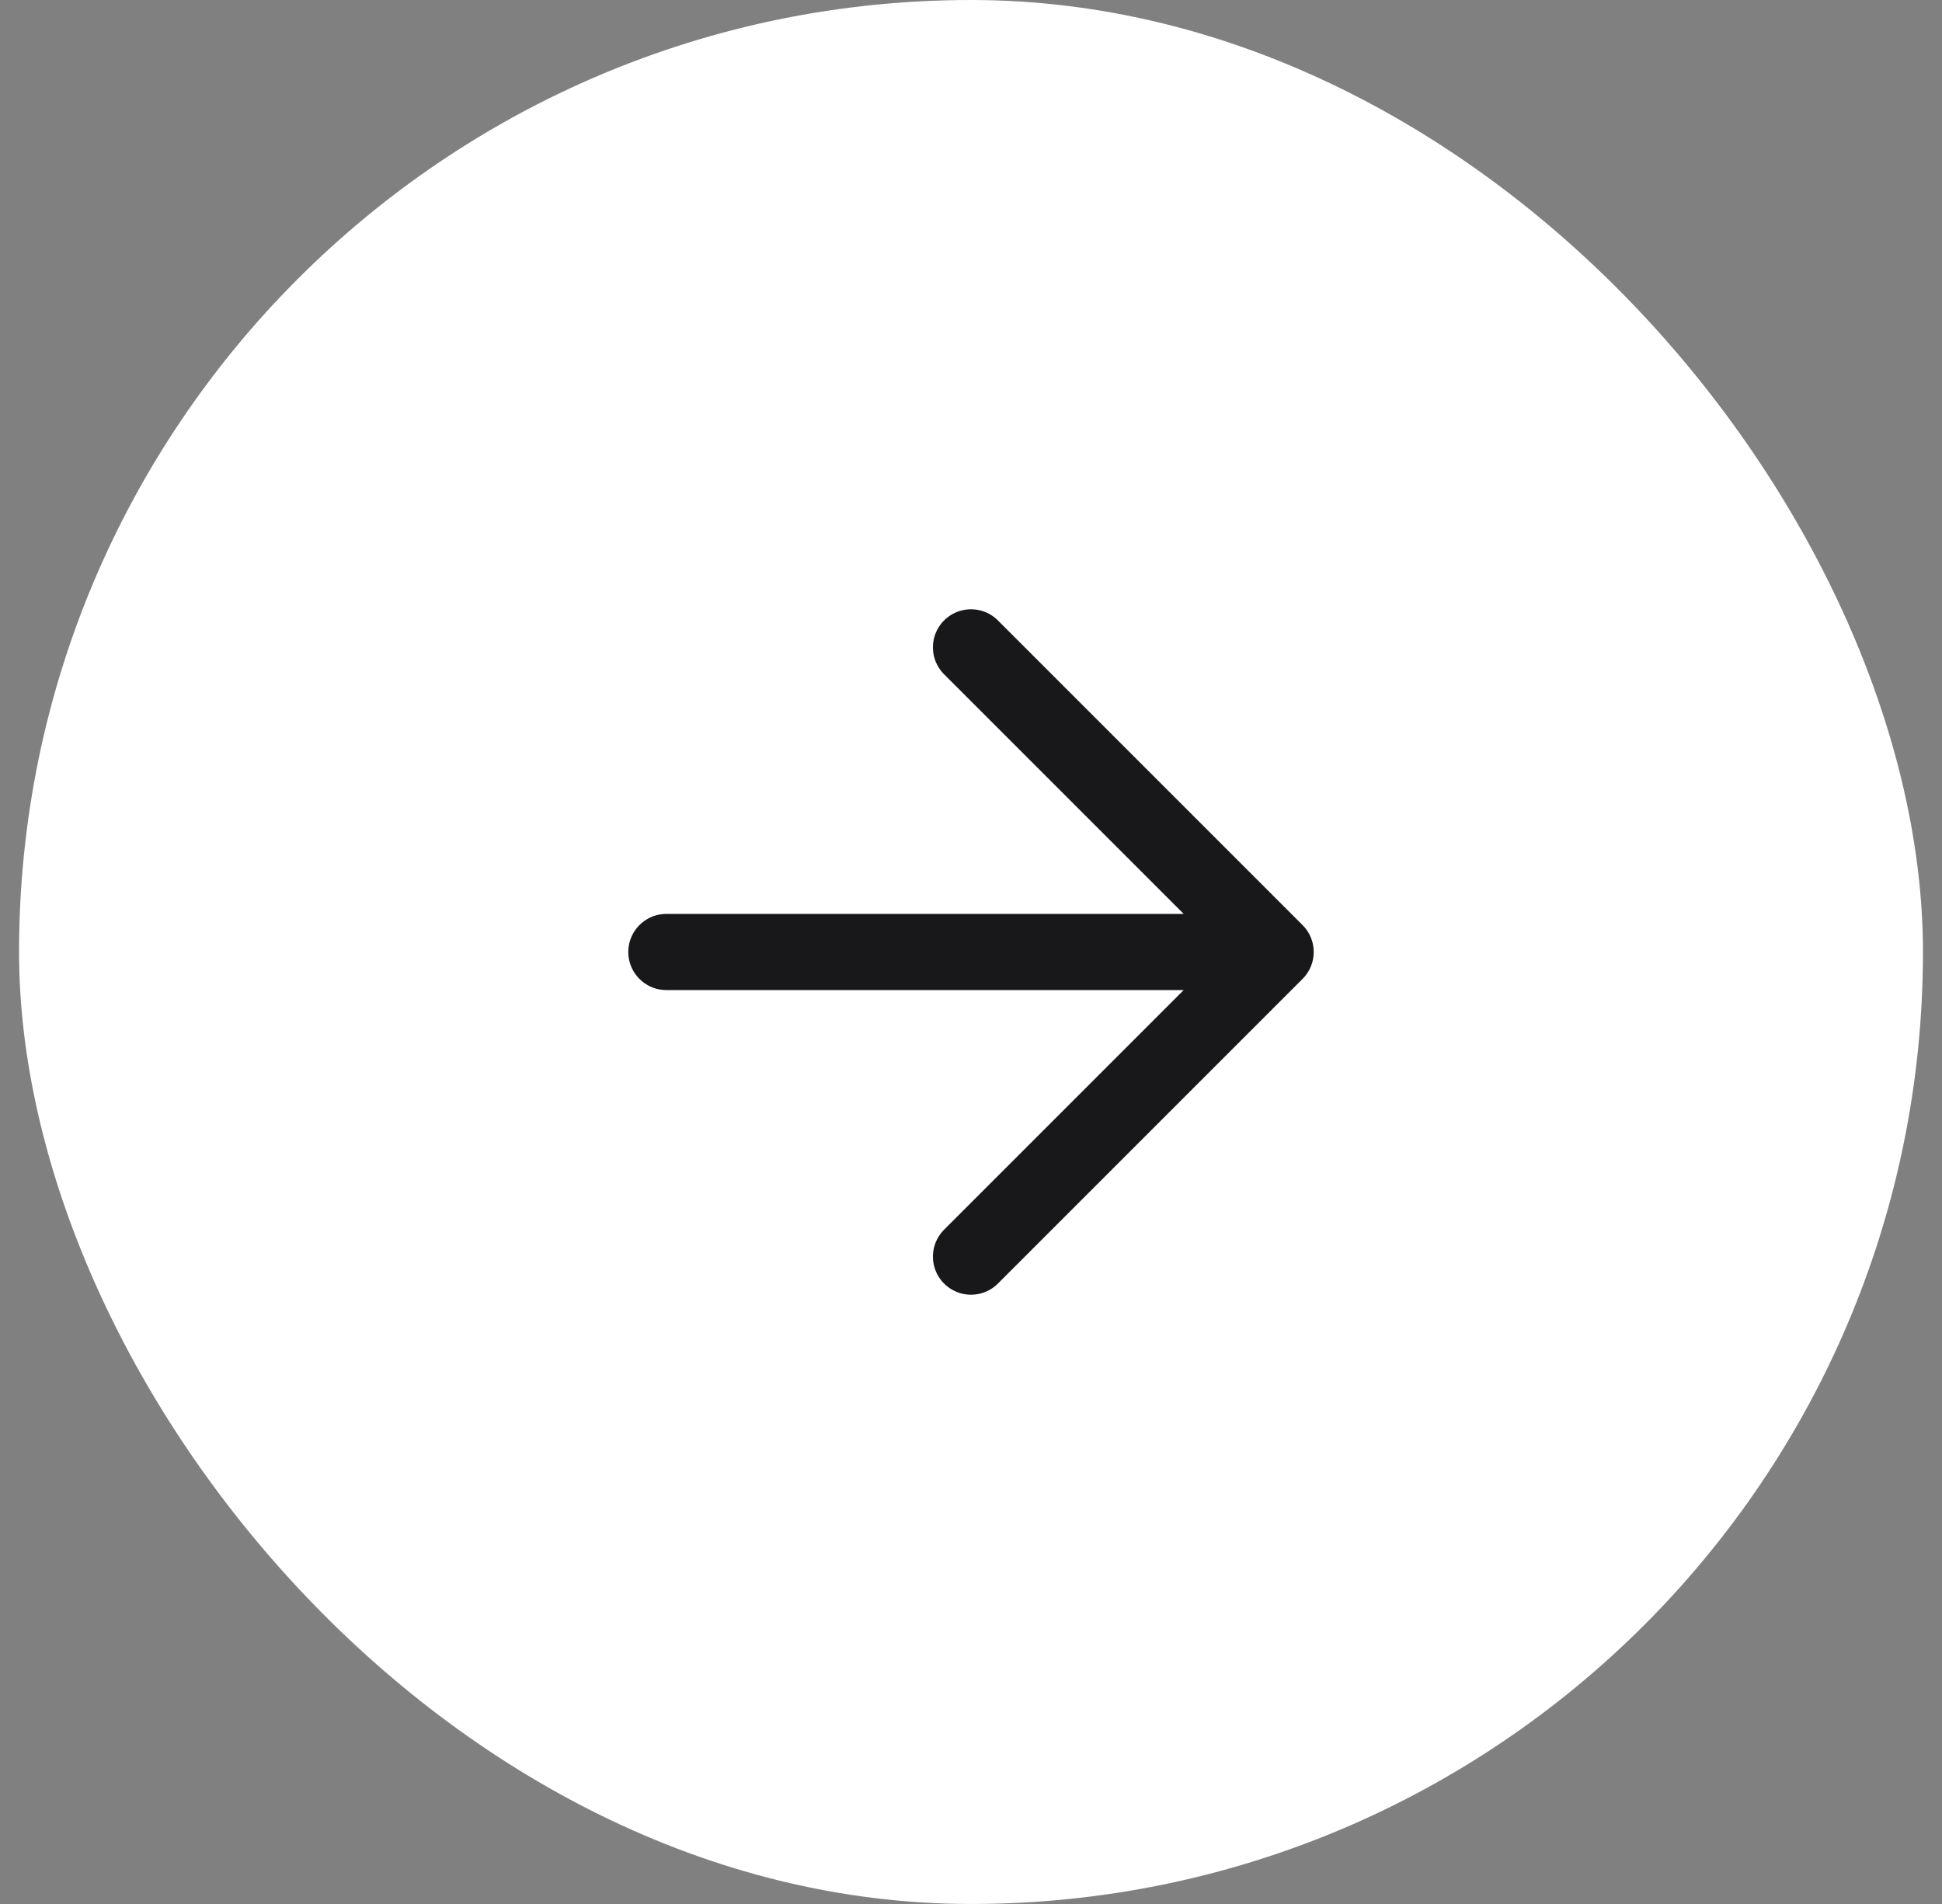 <?xml version="1.0" encoding="UTF-8"?> <svg xmlns="http://www.w3.org/2000/svg" width="51" height="50" viewBox="0 0 51 50" fill="none"><rect x="0" y="0" width="51" height="50" fill="#808080" stroke="none"/><rect x="0.5" width="50" height="50" rx="25" fill="white"></rect><path d="M17.5 25H33.5M33.5 25L25.5 17M33.5 25L25.5 33" stroke="#18181B" stroke-width="2" stroke-linecap="round" stroke-linejoin="round"></path></svg> 